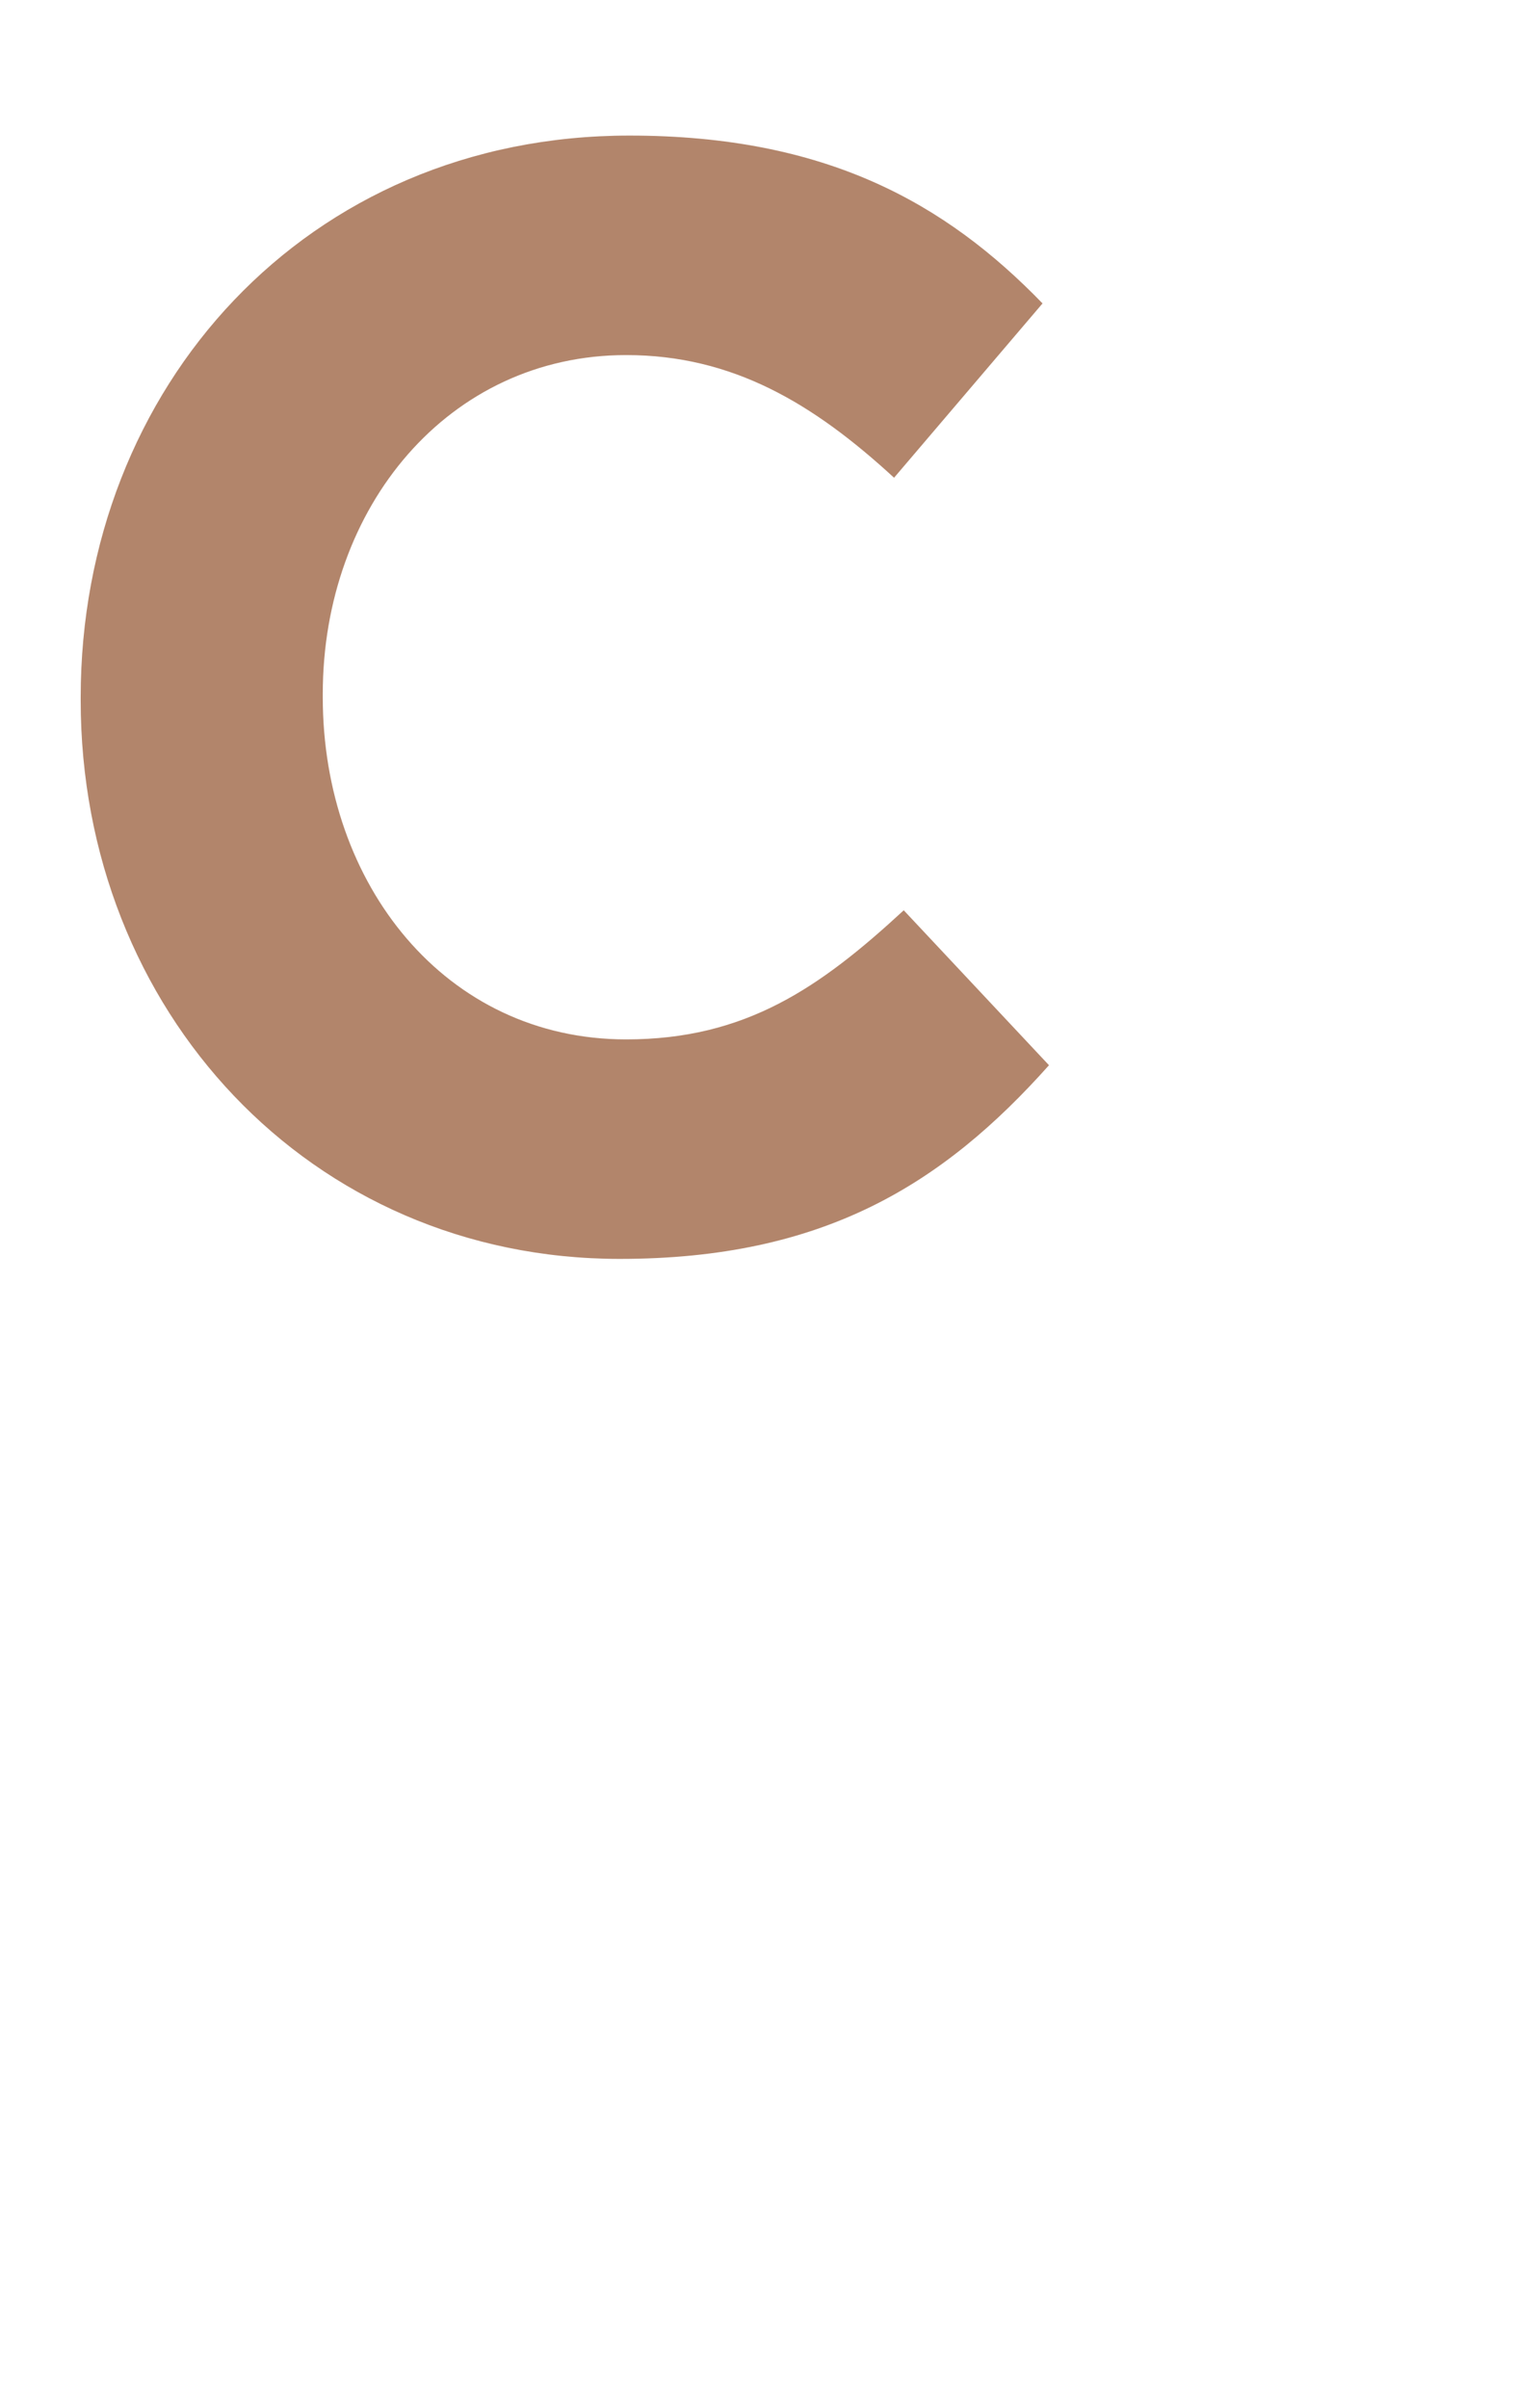 <svg xmlns="http://www.w3.org/2000/svg" version="1.1" width="47px" height="74.6px" viewBox="0 0 47 74.6"><desc>C</desc><defs/><g id="Polygon72594"><path d="m2.5 21.7c0 0 0-.1 0-.1c0-9.6 7-17.4 17-17.4c6.1 0 9.8 2.1 12.8 5.2c0 0-4.6 5.4-4.6 5.4c-2.5-2.3-5-3.8-8.3-3.8c-5.5 0-9.4 4.7-9.4 10.5c0 0 0 .1 0 .1c0 5.8 3.8 10.6 9.4 10.6c3.7 0 6-1.6 8.6-4c0 0 4.5 4.8 4.5 4.8c-3.3 3.7-7 6-13.3 6c-9.6 0-16.7-7.7-16.7-17.3z" stroke="none" fill="#b2856b"/></g></svg>